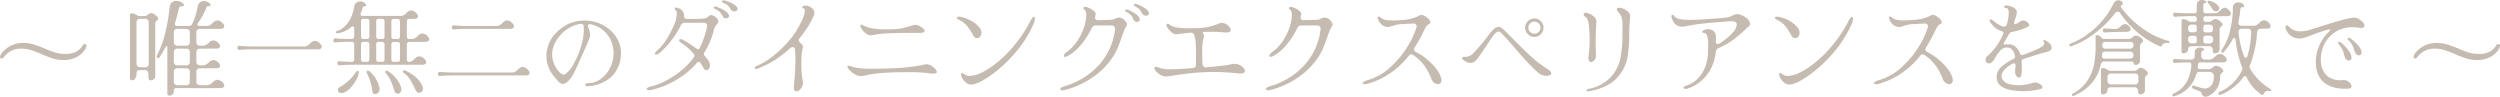 <svg xmlns="http://www.w3.org/2000/svg" width="831.164" height="32.164" viewBox="0 0 831.164 32.164">
  <path id="パス_1145" data-name="パス 1145" d="M-414.358-10.132a.882.882,0,0,1-.714.408.53.53,0,0,1-.391-.153.53.53,0,0,1-.153-.391,3.339,3.339,0,0,1,.952-1.683,8.626,8.626,0,0,1,2.686-2.04,8.657,8.657,0,0,1,4.046-.9,11.879,11.879,0,0,1,3.468.476,39.44,39.44,0,0,1,3.74,1.394,33.392,33.392,0,0,0,3.587,1.343,11.235,11.235,0,0,0,3.179.425,7.915,7.915,0,0,0,3.621-.7,5.806,5.806,0,0,0,2.261-2.193.732.732,0,0,1,.646-.374.557.557,0,0,1,.408.17.557.557,0,0,1,.17.408,3.539,3.539,0,0,1-.85,1.734,7.5,7.5,0,0,1-2.567,2.074,8.89,8.89,0,0,1-4.233.918,11.582,11.582,0,0,1-3.417-.476,38.517,38.517,0,0,1-3.825-1.462,36.025,36.025,0,0,0-3.587-1.377,10.791,10.791,0,0,0-3.213-.459A6.884,6.884,0,0,0-414.358-10.132Zm50.966-.714a32.758,32.758,0,0,0,2.8-7.82,64.211,64.211,0,0,0,1.411-8.3,2.01,2.01,0,0,1,.714-1.411,2.309,2.309,0,0,1,1.5-.493,3.217,3.217,0,0,1,2.21.85.684.684,0,0,1,.306.544.37.37,0,0,1-.136.289.447.447,0,0,1-.374.085,1.059,1.059,0,0,0-1.224.884,45.6,45.6,0,0,1-1.258,4.726,1.031,1.031,0,0,0-.034.306q0,.646.748.646h3.944a1.109,1.109,0,0,0,1.02-.578,17.833,17.833,0,0,0,1.122-2.822,23.448,23.448,0,0,0,.748-3.026,2.06,2.06,0,0,1,.714-1.377,2.122,2.122,0,0,1,1.36-.459,2.687,2.687,0,0,1,1.972.816.686.686,0,0,1,.238.476.334.334,0,0,1-.17.306.681.681,0,0,1-.442.068.542.542,0,0,0-.578.17,3.34,3.34,0,0,0-.34.646,21.274,21.274,0,0,1-2.618,4.76.831.831,0,0,0-.238.544q0,.476.714.476h2.38a2.1,2.1,0,0,0,1.139-.289,5.7,5.7,0,0,0,.969-.8,2.182,2.182,0,0,1,1.53-.748,1.675,1.675,0,0,1,.884.272,5.346,5.346,0,0,1,.952.816,1.341,1.341,0,0,1,.374.85.742.742,0,0,1-.306.612,1.416,1.416,0,0,1-.884.238l-6.9.034a1.209,1.209,0,0,0-.867.306,1.16,1.16,0,0,0-.323.884v3.2a1.172,1.172,0,0,0,.323.867,1.172,1.172,0,0,0,.867.323h.884a2.3,2.3,0,0,0,1.156-.272,4.577,4.577,0,0,0,.952-.748,2.155,2.155,0,0,1,1.5-.748,2.592,2.592,0,0,1,1.836,1.088,1.341,1.341,0,0,1,.374.85.667.667,0,0,1-.306.561,1.5,1.5,0,0,1-.884.221l-5.508.034a1.209,1.209,0,0,0-.867.306,1.16,1.16,0,0,0-.323.884v3.162a1.172,1.172,0,0,0,.323.867,1.172,1.172,0,0,0,.867.323h.884a2.3,2.3,0,0,0,1.156-.272,4.578,4.578,0,0,0,.952-.748,2.155,2.155,0,0,1,1.5-.748,2.592,2.592,0,0,1,1.836,1.088,1.341,1.341,0,0,1,.374.85.667.667,0,0,1-.306.561,1.5,1.5,0,0,1-.884.221l-5.508.034a1.209,1.209,0,0,0-.867.306,1.16,1.16,0,0,0-.323.884v3.23a1.172,1.172,0,0,0,.323.867,1.172,1.172,0,0,0,.867.323h2.244a2.188,2.188,0,0,0,1.156-.289,5.122,5.122,0,0,0,.952-.765,2.155,2.155,0,0,1,1.5-.748,2.609,2.609,0,0,1,1.87,1.088,1.341,1.341,0,0,1,.374.85.711.711,0,0,1-.306.578,1.416,1.416,0,0,1-.884.238L-346.9.136-356.966.1a.751.751,0,0,0-.85.85v.272a1.258,1.258,0,0,1-.459,1,1.475,1.475,0,0,1-.969.391A.76.76,0,0,1-359.8,2.4a.756.756,0,0,1-.187-.629V-13.464q0-.408-.238-.408-.17,0-.34.306a33.666,33.666,0,0,1-1.972,3.4.67.67,0,0,1-.544.34.4.4,0,0,1-.306-.153.567.567,0,0,1-.136-.391A.952.952,0,0,1-363.392-10.846Zm-2.89,6.29a1.44,1.44,0,0,0-.306-.969,1.1,1.1,0,0,0-.884-.357h-1.564a1.348,1.348,0,0,0-.884.255.9.9,0,0,0-.306.731,3.028,3.028,0,0,1-.442,1.853,1.309,1.309,0,0,1-1.054.561q-.68,0-.68-.782v-21.08q0-.374.51-.374a2.534,2.534,0,0,1,1,.17,5.148,5.148,0,0,1,.8.442,1.335,1.335,0,0,0,.578.272h2.006a1.257,1.257,0,0,0,.6-.153,2.869,2.869,0,0,0,.527-.357,4.441,4.441,0,0,1,.442-.323.874.874,0,0,1,.476-.153,2.124,2.124,0,0,1,1.105.34,4.085,4.085,0,0,1,.952.782,1.249,1.249,0,0,1,.391.714.537.537,0,0,1-.1.357,2.645,2.645,0,0,1-.306.289,1.73,1.73,0,0,0-.425.442,1.337,1.337,0,0,0-.153.714V-3.876a1.227,1.227,0,0,1-.476,1.02,1.666,1.666,0,0,1-1.054.374.575.575,0,0,1-.629-.425A7.339,7.339,0,0,1-366.282-4.556Zm-3.944-3.468a1.149,1.149,0,0,0,.306.85,1.312,1.312,0,0,0,.884.34l1.666.034a1.071,1.071,0,0,0,.867-.289,1.218,1.218,0,0,0,.323-.9V-21.726a1.2,1.2,0,0,0-.306-.884,1.2,1.2,0,0,0-.884-.306h-1.666a1.209,1.209,0,0,0-.867.306,1.16,1.16,0,0,0-.323.884Zm13.6-11.56a1.209,1.209,0,0,0-.867.306,1.16,1.16,0,0,0-.323.884v3.23a1.172,1.172,0,0,0,.323.867,1.172,1.172,0,0,0,.867.323h2.924a1.16,1.16,0,0,0,.884-.323,1.209,1.209,0,0,0,.306-.867v-3.2a1.2,1.2,0,0,0-.306-.884,1.2,1.2,0,0,0-.884-.306Zm-1.19,10.948a1.172,1.172,0,0,0,.323.867,1.172,1.172,0,0,0,.867.323h2.924a1.16,1.16,0,0,0,.884-.323,1.209,1.209,0,0,0,.306-.867V-11.8a1.2,1.2,0,0,0-.306-.884,1.2,1.2,0,0,0-.884-.306l-2.924-.034a1.209,1.209,0,0,0-.867.306,1.16,1.16,0,0,0-.323.884Zm0,6.6a1.172,1.172,0,0,0,.323.867,1.172,1.172,0,0,0,.867.323h2.924a1.16,1.16,0,0,0,.884-.323,1.209,1.209,0,0,0,.306-.867V-5.27a1.2,1.2,0,0,0-.306-.884,1.2,1.2,0,0,0-.884-.306l-2.924-.034a1.209,1.209,0,0,0-.867.306,1.16,1.16,0,0,0-.323.884Zm25.942-10.744q-1.36,0-3.3.136l-.816.068a.572.572,0,0,1-.527-.187.744.744,0,0,1-.187-.493.726.726,0,0,1,.187-.51.593.593,0,0,1,.527-.17l.816.068q2.142.136,3.3.136H-314.5a2.1,2.1,0,0,0,1.139-.289,5.7,5.7,0,0,0,.969-.8,2.182,2.182,0,0,1,1.53-.748,1.675,1.675,0,0,1,.884.272,5.346,5.346,0,0,1,.952.816,1.341,1.341,0,0,1,.374.85.741.741,0,0,1-.306.612,1.416,1.416,0,0,1-.884.238Zm28.594-6.188a5.908,5.908,0,0,0,2.04-1.224,9.425,9.425,0,0,0,2.074-2.686,12.605,12.605,0,0,0,1.326-4.182,1.73,1.73,0,0,1,.714-1.173,2.213,2.213,0,0,1,1.36-.459,1.968,1.968,0,0,1,1.564.714,1.048,1.048,0,0,1,.34.612q0,.34-.51.272h-.034a.639.639,0,0,0-.408.17.836.836,0,0,0-.272.374,9.539,9.539,0,0,1-.578,1.7,1.071,1.071,0,0,0-.1.408q0,.578.748.578h12.512a2.1,2.1,0,0,0,1.139-.289,5.7,5.7,0,0,0,.969-.8,2.155,2.155,0,0,1,1.5-.748,2.779,2.779,0,0,1,1.87,1.088,1.341,1.341,0,0,1,.374.85.741.741,0,0,1-.306.612,1.416,1.416,0,0,1-.884.238l-1.666.034a.751.751,0,0,0-.85.85v4.964a.751.751,0,0,0,.85.85h.748a2.1,2.1,0,0,0,1.139-.289,5.7,5.7,0,0,0,.969-.8,2.155,2.155,0,0,1,1.5-.748,2.779,2.779,0,0,1,1.87,1.088,1.341,1.341,0,0,1,.374.85.741.741,0,0,1-.306.612,1.416,1.416,0,0,1-.884.238l-5.406.034a.751.751,0,0,0-.85.85v4.93q0,.85.578.85a2.1,2.1,0,0,0,1.139-.289,5.7,5.7,0,0,0,.969-.8,2.155,2.155,0,0,1,1.5-.748,2.779,2.779,0,0,1,1.87,1.088,1.341,1.341,0,0,1,.374.85.741.741,0,0,1-.306.612,1.416,1.416,0,0,1-.884.238h-23.494q-1.36,0-3.3.136l-.816.068a.572.572,0,0,1-.527-.187.744.744,0,0,1-.187-.493.726.726,0,0,1,.187-.51.593.593,0,0,1,.527-.17l.816.068q2.142.136,3.3.136.748,0,.748-.85v-4.964a.751.751,0,0,0-.85-.85h-1.258q-1.36,0-3.3.136l-.816.068a.571.571,0,0,1-.527-.187.744.744,0,0,1-.187-.493.726.726,0,0,1,.187-.51.593.593,0,0,1,.527-.17l.816.068q2.142.136,3.3.136h1.258a.751.751,0,0,0,.85-.85V-19.72q0-.68-.442-.68a1.007,1.007,0,0,0-.578.272,9.129,9.129,0,0,1-4.284,2.006l-.2.034a.851.851,0,0,1-.442-.1.287.287,0,0,1-.17-.238Q-303.994-18.768-303.28-18.972Zm8.534-3.944a.751.751,0,0,0-.85.85v5a.751.751,0,0,0,.85.85h1.088a.751.751,0,0,0,.85-.85v-5a.751.751,0,0,0-.85-.85Zm5.066,0a.751.751,0,0,0-.85.85v5a.751.751,0,0,0,.85.85h1.054a.751.751,0,0,0,.85-.85v-4.964a.751.751,0,0,0-.85-.85Zm4.182,5.848a.751.751,0,0,0,.85.85h1.156a.751.751,0,0,0,.85-.85v-4.964a.751.751,0,0,0-.85-.85h-1.156a.751.751,0,0,0-.85.85Zm-10.1,7.616a.751.751,0,0,0,.85.85h1.088a.751.751,0,0,0,.85-.85v-4.964a.751.751,0,0,0-.85-.85h-1.088a.751.751,0,0,0-.85.85Zm5.066,0a.751.751,0,0,0,.85.85h1.054a.751.751,0,0,0,.85-.85v-4.93a.751.751,0,0,0-.85-.85l-1.054-.034a.751.751,0,0,0-.85.85Zm5.032,0a.751.751,0,0,0,.85.85h1.156a.751.751,0,0,0,.85-.85v-4.93a.751.751,0,0,0-.85-.85h-1.156a.751.751,0,0,0-.85.85ZM-277.474.714A28.241,28.241,0,0,0-279.259-2.7a6.973,6.973,0,0,0-2.057-2.159.615.615,0,0,1-.34-.544q0-.374.442-.374a.757.757,0,0,1,.34.068,13.426,13.426,0,0,1,3.264,2.023A8.061,8.061,0,0,1-275.162-.51a1.949,1.949,0,0,1,.17.816,1.348,1.348,0,0,1-.374.969,1.148,1.148,0,0,1-.85.391,1.226,1.226,0,0,1-.714-.238A1.622,1.622,0,0,1-277.474.714Zm-14.348.578a17.171,17.171,0,0,0-1.87-6.222.548.548,0,0,1-.068-.238.585.585,0,0,1,.136-.374.419.419,0,0,1,.34-.17.748.748,0,0,1,.408.17A8.874,8.874,0,0,1-290.6-2.873,9.34,9.34,0,0,1-289.442.17a1.031,1.031,0,0,1,.034.306,1.559,1.559,0,0,1-.476,1.173,1.453,1.453,0,0,1-1.02.459.924.924,0,0,1-.6-.2A.947.947,0,0,1-291.822,1.292Zm7.276-.408a22.183,22.183,0,0,0-1.241-3.349A10.2,10.2,0,0,0-287.4-4.9a.461.461,0,0,1-.136-.34.394.394,0,0,1,.119-.289.436.436,0,0,1,.323-.119.846.846,0,0,1,.374.1A9.71,9.71,0,0,1-284.07-3.3,8.694,8.694,0,0,1-282.234,0a1.769,1.769,0,0,1,.068.544,1.452,1.452,0,0,1-.374,1.02,1.128,1.128,0,0,1-.85.408Q-284.206,1.972-284.546.884ZM-297.364-5.1q.306-.51.68-.51a.3.3,0,0,1,.289.221,1.247,1.247,0,0,1,.017.629,6.546,6.546,0,0,1-.867,2.261A13.081,13.081,0,0,1-299.1.051,5.591,5.591,0,0,1-301.24,1.6a2.275,2.275,0,0,1-.884.17,1.189,1.189,0,0,1-.85-.289.924.924,0,0,1-.306-.7,1.121,1.121,0,0,1,.612-.986A15.278,15.278,0,0,0-297.364-5.1Zm36.788-14.484q-1.36,0-3.3.136l-.816.068a.572.572,0,0,1-.527-.187.744.744,0,0,1-.187-.493.726.726,0,0,1,.187-.51.593.593,0,0,1,.527-.17l.816.068q2.142.136,3.3.136h10a2.1,2.1,0,0,0,1.139-.289,5.7,5.7,0,0,0,.969-.8,2.182,2.182,0,0,1,1.53-.748,1.675,1.675,0,0,1,.884.272,5.346,5.346,0,0,1,.952.816,1.341,1.341,0,0,1,.374.85.742.742,0,0,1-.306.612,1.416,1.416,0,0,1-.884.238l-4.658.034ZM-265.2-4.114q-1.36,0-3.3.136l-.816.068a.572.572,0,0,1-.527-.187.744.744,0,0,1-.187-.493.726.726,0,0,1,.187-.51.593.593,0,0,1,.527-.17l.816.068q2.142.136,3.3.136h19.788a2.1,2.1,0,0,0,1.139-.289,5.7,5.7,0,0,0,.969-.8,2.182,2.182,0,0,1,1.53-.748,1.675,1.675,0,0,1,.884.272,5.346,5.346,0,0,1,.952.816,1.341,1.341,0,0,1,.374.85.742.742,0,0,1-.306.612,1.416,1.416,0,0,1-.884.238Zm45.424,3.57a2.036,2.036,0,0,1-.952-.068q-.34-.136-.34-.374t.323-.391a2.15,2.15,0,0,1,.9-.153,6.787,6.787,0,0,0,3.74-1.258,9.951,9.951,0,0,0,2.992-3.247,10.634,10.634,0,0,0,1.428-4.369q.068-.68.068-1.02a10.654,10.654,0,0,0-.85-4.165,9.354,9.354,0,0,0-2.6-3.519,9.273,9.273,0,0,0-4.267-2.006.79.79,0,0,0-.612.085.576.576,0,0,0-.2.493,1.385,1.385,0,0,0,.1.476,6.474,6.474,0,0,1,.612,2.482,2.942,2.942,0,0,1-.272,1.326l-1.7,3.91q-2.074,4.794-3.315,7.259a8.663,8.663,0,0,1-2.5,3.315,2.242,2.242,0,0,1-1.258.476,1.682,1.682,0,0,1-1.156-.459,13.143,13.143,0,0,1-1.326-1.479q-.17-.238-.578-.714a9.266,9.266,0,0,1-1.768-3.026,10.521,10.521,0,0,1-.646-3.638,9.4,9.4,0,0,1,.306-2.414,11.111,11.111,0,0,1,2.839-5.151,14.074,14.074,0,0,1,4.165-3.043,13.121,13.121,0,0,1,5.406-1.122,13.2,13.2,0,0,1,3.4.442,11.655,11.655,0,0,1,3.026,1.258,11.626,11.626,0,0,1,4.148,3.927,9.671,9.671,0,0,1,1.5,5.219,10.325,10.325,0,0,1-.1,1.462,10.409,10.409,0,0,1-3.3,6.579A12.476,12.476,0,0,1-219.776-.544Zm-7.99-3.91a9.544,9.544,0,0,0,2.805-3.366,27.787,27.787,0,0,0,2.465-5.729,19.64,19.64,0,0,0,.986-5.763q0-.408-.068-1.224a.882.882,0,0,0-.306-.561.893.893,0,0,0-.646-.153,10.775,10.775,0,0,0-4.182,1.564,12.136,12.136,0,0,0-3.264,2.992,10.7,10.7,0,0,0-1.836,3.706,6.786,6.786,0,0,0-.238,1.836,8.1,8.1,0,0,0,.68,3.264,8.518,8.518,0,0,0,1.632,2.55,2.581,2.581,0,0,0,1.632.986A.551.551,0,0,0-227.766-4.454Zm55.352-21.284a2.884,2.884,0,0,1-.544-.748,3.371,3.371,0,0,0-.7-.9,5.79,5.79,0,0,0-1.513-.867q-.442-.2-.442-.476a.251.251,0,0,1,.153-.221.8.8,0,0,1,.391-.085,1.769,1.769,0,0,1,.544.068,12.052,12.052,0,0,1,3.162,1.428q.986.714.986,1.326a.687.687,0,0,1-.323.6,1.321,1.321,0,0,1-.765.221A1.361,1.361,0,0,1-172.414-25.738Zm-2.754,2.244q-.1-.136-.442-.714a3.7,3.7,0,0,0-.7-.969,6.482,6.482,0,0,0-1.581-1q-.442-.2-.442-.476a.294.294,0,0,1,.136-.238.611.611,0,0,1,.374-.1,1.5,1.5,0,0,1,.612.136,11.261,11.261,0,0,1,3.043,1.6q.935.782.935,1.36a.71.71,0,0,1-.289.595,1.169,1.169,0,0,1-.731.221A1.074,1.074,0,0,1-175.168-23.494ZM-198.968.714a3.528,3.528,0,0,1-.782.1A1.46,1.46,0,0,1-200.4.7q-.238-.119-.238-.289,0-.238.374-.476a3.136,3.136,0,0,1,1.054-.374,19.518,19.518,0,0,0,4.811-1.8,29.538,29.538,0,0,0,5.2-3.417A22.858,22.858,0,0,0-184.96-10.1a1.1,1.1,0,0,0,.2-.612.866.866,0,0,0-.238-.578,17.514,17.514,0,0,0-1.938-1.972,15.993,15.993,0,0,0-2.176-1.632q-.714-.442-.714-.884,0-.374.51-.374a1.444,1.444,0,0,1,.68.2,36.68,36.68,0,0,1,4.522,2.89,1.24,1.24,0,0,0,.544.238.771.771,0,0,0,.646-.476,29.71,29.71,0,0,0,2.38-7,1.032,1.032,0,0,0,.034-.306.923.923,0,0,0-.289-.731,1.221,1.221,0,0,0-.833-.255h-6.256a1.537,1.537,0,0,0-.833.2,1.646,1.646,0,0,0-.561.68,27.318,27.318,0,0,1-3.2,5.066,24.322,24.322,0,0,1-3.876,4.08,2.29,2.29,0,0,1-.629.408,1.485,1.485,0,0,1-.561.136q-.34,0-.34-.272,0-.442.918-1.224,2.992-2.55,5.576-8.7a8.979,8.979,0,0,0,.782-3.332,1.575,1.575,0,0,0-.272-1.088,1.012,1.012,0,0,1-.408-.68q0-.34.476-.34a2.456,2.456,0,0,1,1.088.34,2.493,2.493,0,0,1,1.53,2.176,1.735,1.735,0,0,0,.2.969.945.945,0,0,0,.816.289q2.822,0,4.063-.034a10.329,10.329,0,0,0,1.972-.2,1.657,1.657,0,0,0,1-.544,1.071,1.071,0,0,1,.918-.476,2.461,2.461,0,0,1,1.6.714A1.971,1.971,0,0,1-176.8-22a.862.862,0,0,1-.119.442,1.835,1.835,0,0,1-.289.374,5.187,5.187,0,0,0-.612.8,4.581,4.581,0,0,0-.442,1.139,25.559,25.559,0,0,1-3.162,7.48.912.912,0,0,0-.17.544.883.883,0,0,0,.272.646,16.424,16.424,0,0,1,1.19,1.5,2.817,2.817,0,0,1,.544,1.632,1.861,1.861,0,0,1-.34,1.139,1,1,0,0,1-.816.459,1.117,1.117,0,0,1-.884-.612l-1.088-1.768a.744.744,0,0,0-.578-.374.933.933,0,0,0-.714.442,26.561,26.561,0,0,1-6.9,5.627A29.25,29.25,0,0,1-198.968.714Zm47.362-2.006q.442-4.794.442-8.194,0-1.224-.136-3.128a1.092,1.092,0,0,0-.255-.68.7.7,0,0,0-.527-.238,1.387,1.387,0,0,0-.85.408,39,39,0,0,1-5.321,4.063,37.421,37.421,0,0,1-5.355,2.669,1.275,1.275,0,0,1-.578.136q-.476,0-.476-.34,0-.374.646-.646a25.028,25.028,0,0,0,6.188-3.927,38.224,38.224,0,0,0,5.474-5.627,28.168,28.168,0,0,0,2.873-4.624,10.666,10.666,0,0,0,1.445-4.148q0-.68-.408-.816-.476-.136-.476-.442,0-.2.289-.34a1.814,1.814,0,0,1,.765-.136,3.243,3.243,0,0,1,2.108.748,2.168,2.168,0,0,1,.918,1.7,1.83,1.83,0,0,1-.1.578,27.42,27.42,0,0,1-2.091,4.012,30.51,30.51,0,0,1-2.771,3.808,1.027,1.027,0,0,0-.272.612,1.543,1.543,0,0,0,.68,1.054,1.593,1.593,0,0,1,.748,1.224,1.875,1.875,0,0,1-.068.374,9.014,9.014,0,0,0-.357,2.057q-.119,1.377-.119,3.009a29.7,29.7,0,0,0,.476,5.984,2.864,2.864,0,0,1,.068.51,2.867,2.867,0,0,1-.357,1.377A3.232,3.232,0,0,1-149.872.8a1.636,1.636,0,0,1-.986.391A.732.732,0,0,1-151.5.816a1.888,1.888,0,0,1-.17-1.156Zm25.636-16.15a2.462,2.462,0,0,1-1.649-.527,5.683,5.683,0,0,1-1.394-1.411,2.573,2.573,0,0,1-.561-1.292q0-.306.272-.306a1.15,1.15,0,0,1,.544.17,10.39,10.39,0,0,0,3.009,1.037,27.311,27.311,0,0,0,5.049.357q1.156,0,1.8-.034a16.66,16.66,0,0,0,3.111-.306,26.274,26.274,0,0,0,2.635-.714,16.287,16.287,0,0,1,1.632-.442,2.694,2.694,0,0,1,1.343.272,5.331,5.331,0,0,1,1.394.85,1.36,1.36,0,0,1,.6.918q0,.578-1.394.612-1.224.034-3.5.034-3.162,0-5.576.068-2.584.1-3.842.221t-2.38.323Q-125.7-17.476-125.97-17.442Zm-2.584,13.5a2.972,2.972,0,0,1-.748.068,4.255,4.255,0,0,1-2.108-.6,6.785,6.785,0,0,1-1.751-1.377,2.211,2.211,0,0,1-.7-1.224.244.244,0,0,1,.136-.238.613.613,0,0,1,.408,0q.272.068,1.037.323a15.3,15.3,0,0,0,2.465.493,33.624,33.624,0,0,0,4.284.17q3.672,0,6.528-.136a59.532,59.532,0,0,0,6.188-.493,36.339,36.339,0,0,0,4.488-.765,2.029,2.029,0,0,1,.646-.1,3.391,3.391,0,0,1,1.921.663,5.053,5.053,0,0,1,1.411,1.343,1.018,1.018,0,0,1,.2.544q0,.578-1.224.578a8.69,8.69,0,0,1-1.19-.1,49.028,49.028,0,0,0-7.684-.374q-1.564,0-4.624.068-3.978.17-5.967.442A33.421,33.421,0,0,0-128.554-3.944Zm36.482-13.5a20.2,20.2,0,0,0-2.142-3.23,7.844,7.844,0,0,0-2.38-1.8q-.918-.476-.918-.85,0-.306.68-.306a4.1,4.1,0,0,1,.986.136,12.3,12.3,0,0,1,3.332,1.343,8.935,8.935,0,0,1,2.482,2.091,2.761,2.761,0,0,1,.714,1.8A1.9,1.9,0,0,1-89.743-17a1.272,1.272,0,0,1-1,.51A1.508,1.508,0,0,1-92.072-17.442Zm-.68,16.388A2.59,2.59,0,0,1-94.4-1.666a5.128,5.128,0,0,1-1.241-1.428,2.875,2.875,0,0,1-.476-1.36q0-.442.306-.442A1.5,1.5,0,0,1-95-4.488a2.716,2.716,0,0,0,1.8.544q2.448,0,6.137-2.312a36.706,36.706,0,0,0,7.48-6.477,43.721,43.721,0,0,0,6.511-9.435q.748-1.394,1.224-1.394.306,0,.306.578a4.73,4.73,0,0,1-.476,1.8,37.185,37.185,0,0,1-6.426,9.962,45.049,45.049,0,0,1-8.194,7.4Q-90.712-1.054-92.752-1.054ZM-35.7-24.412a2.362,2.362,0,0,1-.476-.748,3.4,3.4,0,0,0-.663-.969,6.2,6.2,0,0,0-1.445-.935q-.408-.2-.408-.51a.26.26,0,0,1,.119-.221.615.615,0,0,1,.357-.085,1.573,1.573,0,0,1,.646.136,11.318,11.318,0,0,1,3.009,1.6q.935.782.935,1.36a.71.71,0,0,1-.289.595,1.169,1.169,0,0,1-.731.221A1.439,1.439,0,0,1-35.7-24.412ZM-61.608.748a3.528,3.528,0,0,1-.782.1,1.135,1.135,0,0,1-.51-.1.306.306,0,0,1-.2-.272q0-.544,1.394-.986A24.789,24.789,0,0,0-50.065-7.769a21.31,21.31,0,0,0,5.151-11.679,1.206,1.206,0,0,0-.272-.935,1.16,1.16,0,0,0-.884-.323h-5.236a1.5,1.5,0,0,0-1.394.952,26.384,26.384,0,0,1-3.672,5.644,15.512,15.512,0,0,1-4.148,3.5,2.4,2.4,0,0,1-1.02.34q-.408,0-.408-.34a1.078,1.078,0,0,1,.238-.578,2.672,2.672,0,0,1,.68-.646,14.083,14.083,0,0,0,3.621-3.791,18.809,18.809,0,0,0,2.21-4.539,13.214,13.214,0,0,0,.731-3.944q0-1.326-.476-1.7-.476-.34-.476-.68,0-.374.612-.374a2.506,2.506,0,0,1,.918.2q2.72,1.122,2.516,2.312l-.1.578a2.985,2.985,0,0,0-.068.442.814.814,0,0,0,.272.646,1.041,1.041,0,0,0,.782.2l1.632-.034q1.632,0,2.635-.085a3.03,3.03,0,0,0,1.343-.323,2.194,2.194,0,0,1,1.224-.408,2.445,2.445,0,0,1,1.309.391,3.43,3.43,0,0,1,1.02.952,1.854,1.854,0,0,1,.391,1.037.815.815,0,0,1-.17.476,3.68,3.68,0,0,0-.595,1.037q-.289.7-.833,2.193-.782,2.244-1.411,3.808a19.237,19.237,0,0,1-1.649,3.162A24.606,24.606,0,0,1-52.02-3.689,28.454,28.454,0,0,1-61.608.748Zm23.018-23.12A3.687,3.687,0,0,1-39-23.12a3.628,3.628,0,0,0-.646-1.037,5.59,5.59,0,0,0-1.5-1.037q-.408-.272-.408-.51a.26.26,0,0,1,.119-.221.615.615,0,0,1,.357-.085,1.509,1.509,0,0,1,.68.17,11.5,11.5,0,0,1,2.856,1.734,2.2,2.2,0,0,1,.884,1.428.666.666,0,0,1-.289.578,1.121,1.121,0,0,1-.663.2A1.136,1.136,0,0,1-38.59-22.372ZM-27.3-3.774a3.081,3.081,0,0,1-.544.034A3.923,3.923,0,0,1-30.022-4.4a5.325,5.325,0,0,1-1.564-1.479,1.072,1.072,0,0,1-.17-.578q0-.51.476-.51a1.147,1.147,0,0,1,.51.136,11.208,11.208,0,0,0,4.624.68q1.6,0,5.61-.272l1.394-.1a1.267,1.267,0,0,0,.85-.34,1.2,1.2,0,0,0,.306-.884V-10.2q0-2.55-.068-3.74a12.235,12.235,0,0,0-.51-3.6,1.227,1.227,0,0,0-1.394-.748q-2.822.272-4.182.476a2.548,2.548,0,0,1-1.938-.595,5.868,5.868,0,0,1-1.6-1.955.952.952,0,0,1-.136-.476q0-.442.408-.442a1.24,1.24,0,0,1,.68.306,5.134,5.134,0,0,0,2.4.935,25.972,25.972,0,0,0,4.063.255l2.074-.034a21.464,21.464,0,0,0,4.182-.374,19.82,19.82,0,0,0,2.992-.918q1.054-.374,1.02-.374a1.912,1.912,0,0,1,.578-.068,2.86,2.86,0,0,1,1.394.374,3.638,3.638,0,0,1,1.122.935A1.729,1.729,0,0,1-6.46-19.21q0,1.02-1.972.816a46.854,46.854,0,0,0-4.93-.2q-1.326,0-1.972.034-.374,0-.374.238a.8.8,0,0,0,.1.34,1.356,1.356,0,0,1,.306.816,1.079,1.079,0,0,1-.068.306,17.915,17.915,0,0,0-.544,5.372q0,1.768.1,3.57a1.231,1.231,0,0,0,.374.884,1.114,1.114,0,0,0,.918.238q3.332-.306,5.287-.527a23.883,23.883,0,0,0,3.145-.527,4.236,4.236,0,0,1,.884-.1,3.923,3.923,0,0,1,1.683.374,3.878,3.878,0,0,1,1.292.935A1.64,1.64,0,0,1-1.734-5.61q0,.884-1.53.884a6.372,6.372,0,0,1-.748-.034,68.913,68.913,0,0,0-8.126-.476,70.944,70.944,0,0,0-7.225.374Q-23.018-4.488-27.3-3.774ZM6.732.748a3.528,3.528,0,0,1-.782.1,1.135,1.135,0,0,1-.51-.1.306.306,0,0,1-.2-.272q0-.544,1.394-.986A24.789,24.789,0,0,0,18.275-7.769a21.31,21.31,0,0,0,5.151-11.679,1.206,1.206,0,0,0-.272-.935,1.16,1.16,0,0,0-.884-.323H17.034a1.5,1.5,0,0,0-1.394.952,26.384,26.384,0,0,1-3.672,5.644,15.512,15.512,0,0,1-4.148,3.5,2.4,2.4,0,0,1-1.02.34q-.408,0-.408-.34a1.078,1.078,0,0,1,.238-.578,2.672,2.672,0,0,1,.68-.646,14.083,14.083,0,0,0,3.621-3.791,18.808,18.808,0,0,0,2.21-4.539,13.214,13.214,0,0,0,.731-3.944q0-1.326-.476-1.7-.476-.34-.476-.68,0-.374.612-.374a2.506,2.506,0,0,1,.918.2q2.72,1.122,2.516,2.312l-.1.578a2.985,2.985,0,0,0-.068.442.814.814,0,0,0,.272.646,1.041,1.041,0,0,0,.782.2l1.632-.034q1.632,0,2.635-.085a3.03,3.03,0,0,0,1.343-.323,2.194,2.194,0,0,1,1.224-.408,2.445,2.445,0,0,1,1.309.391,3.43,3.43,0,0,1,1.02.952,1.854,1.854,0,0,1,.391,1.037.815.815,0,0,1-.17.476,3.68,3.68,0,0,0-.595,1.037q-.289.7-.833,2.193-.782,2.244-1.411,3.808a19.237,19.237,0,0,1-1.649,3.162A24.606,24.606,0,0,1,16.32-3.689,28.454,28.454,0,0,1,6.732.748ZM39.44-1.428a4.212,4.212,0,0,1-1.326.238q-.714,0-.714-.306,0-.238.459-.527a5.721,5.721,0,0,1,1.411-.561,18.841,18.841,0,0,0,7.4-4.284,31.2,31.2,0,0,0,5.61-6.732,27.082,27.082,0,0,0,3.043-6.494,1.43,1.43,0,0,0,.034-.34.859.859,0,0,0-.306-.7,1.17,1.17,0,0,0-.85-.221l-3.672.2a12.964,12.964,0,0,0-1.7.187A13.276,13.276,0,0,0,47.5-20.6l-.918.272a2.779,2.779,0,0,1-.884.136,3.137,3.137,0,0,1-2.414-1.292,3.32,3.32,0,0,1-.884-1.836q0-.374.306-.374a1.331,1.331,0,0,1,.816.442q.918.884,3.876.884a28.1,28.1,0,0,0,2.958-.17,13.411,13.411,0,0,0,5.984-1.5,1.072,1.072,0,0,1,.578-.17,2.583,2.583,0,0,1,1.292.425,5.085,5.085,0,0,1,1.224,1,1.658,1.658,0,0,1,.51,1.02q0,.442-.544.646a1.855,1.855,0,0,0-.884.816,22.908,22.908,0,0,0-1.122,2.142,48.229,48.229,0,0,1-2.618,4.692,1.338,1.338,0,0,0-.238.714.983.983,0,0,0,.68.918,17.737,17.737,0,0,1,3.468,2.278,20.091,20.091,0,0,1,3.2,3.247A8.136,8.136,0,0,1,63.546-3.06a4.173,4.173,0,0,1,.068.544,1.335,1.335,0,0,1-.34.986,1.153,1.153,0,0,1-.85.34,2.061,2.061,0,0,1-1.241-.476,2.8,2.8,0,0,1-.935-1.326A19.171,19.171,0,0,0,57.8-7.531a14.515,14.515,0,0,0-3.5-3.281,1.512,1.512,0,0,0-.748-.272.843.843,0,0,0-.714.374A28.51,28.51,0,0,1,47.107-5.2,25.619,25.619,0,0,1,39.44-1.428ZM94.52-16.9a2.945,2.945,0,0,1-2.159-.9,2.985,2.985,0,0,1-.9-2.193,2.907,2.907,0,0,1,.9-2.125,2.945,2.945,0,0,1,2.159-.9,2.89,2.89,0,0,1,2.142.9,2.934,2.934,0,0,1,.884,2.125,3.014,3.014,0,0,1-.884,2.193A2.89,2.89,0,0,1,94.52-16.9Zm0-1.088a1.956,1.956,0,0,0,1.411-.578,1.912,1.912,0,0,0,.6-1.428,1.873,1.873,0,0,0-.6-1.394,1.956,1.956,0,0,0-1.411-.578,1.94,1.94,0,0,0-1.428.578,1.9,1.9,0,0,0-.578,1.394,1.94,1.94,0,0,0,.578,1.428A1.94,1.94,0,0,0,94.52-17.986ZM95.914-4.9q-1.836-1.6-3.247-3.094t-3.791-4.216q-.408-.476-1.887-2.176t-3.111-3.434a6.585,6.585,0,0,0-.663-.646.924.924,0,0,0-.595-.2q-.884,0-2.21,1.938l-1.8,2.686q-1.6,2.414-2.516,3.689A7.825,7.825,0,0,1,74.7-8.738a2.257,2.257,0,0,1-1.36.476,3.928,3.928,0,0,1-1.768-.51,3.244,3.244,0,0,1-.782-.527.788.788,0,0,1-.306-.527q0-.544,1.258-.442a3.906,3.906,0,0,0,2.737-1.5,59.4,59.4,0,0,0,4.063-4.76l1.02-1.326a11,11,0,0,1,1.7-1.819,2.181,2.181,0,0,1,1.292-.561,1.857,1.857,0,0,1,1.088.391A12.26,12.26,0,0,1,85.034-18.6l2.482,2.482q3.91,3.944,6.239,6.035a38.5,38.5,0,0,0,5.117,3.859q1.258.782,1.258,1.428a.669.669,0,0,1-.459.6,2.616,2.616,0,0,1-1.139.221A4.538,4.538,0,0,1,97.155-4.2,3.445,3.445,0,0,1,95.914-4.9Zm17.238,5.984a3.04,3.04,0,0,1-.714.068q-.646,0-.646-.272,0-.306.952-.544a13.485,13.485,0,0,0,7.31-4.012,13.413,13.413,0,0,0,3.077-6.188,41.467,41.467,0,0,0,.663-7.922v-3.2a7.03,7.03,0,0,0-.391-2.652,5.223,5.223,0,0,0-1-1.564,4.612,4.612,0,0,1-.408-.612.657.657,0,0,1,0-.51q.1-.272.646-.272a4.215,4.215,0,0,1,1.649.408,4.3,4.3,0,0,1,1.564,1.139,1.885,1.885,0,0,1,.493,1.581q-.1.68-.2,2.55t-.1,2.924a47.4,47.4,0,0,1-.6,8.058,13.482,13.482,0,0,1-3.434,6.6Q119.17-.136,113.152,1.088Zm-.68-11.05q0-.272.136-1.428.034-.17.153-1.309a26.865,26.865,0,0,0,.119-2.737,49.407,49.407,0,0,0-.238-5.287q-.238-2.159-1.088-2.771-.68-.476-.68-.918a.437.437,0,0,1,.187-.374.884.884,0,0,1,.527-.136,1.193,1.193,0,0,1,.34.034,5.157,5.157,0,0,1,2.244,1.139,2.186,2.186,0,0,1,.986,1.887q-.1.884-.187,2.686t-.085,3.6q0,2.21.068,3.706.034.442.034,1.394a1.96,1.96,0,0,1-.544,1.326,1.53,1.53,0,0,1-1.122.612.712.712,0,0,1-.612-.357A1.947,1.947,0,0,1,112.472-9.962ZM145.554.238a2.176,2.176,0,0,1-.748.136.981.981,0,0,1-.527-.119.342.342,0,0,1-.187-.289q0-.34.714-.578a9.449,9.449,0,0,0,4.25-2.652,11.43,11.43,0,0,0,2.431-4.182,15.476,15.476,0,0,0,.765-4.828l.034-2.04a10.6,10.6,0,0,0-.306-2.873,1.284,1.284,0,0,0-1.224-1.071q-.442,0-.442-.306,0-.34.578-.612a2.924,2.924,0,0,1,1.326-.306,2.87,2.87,0,0,1,1.734.544,2.1,2.1,0,0,1,.884,1.428,5.863,5.863,0,0,1,.034.748l-.034,1.326a1.159,1.159,0,0,0,.17.68.521.521,0,0,0,.442.238,1.491,1.491,0,0,0,.714-.272,19.848,19.848,0,0,0,4.216-3.451,4.7,4.7,0,0,0,1.428-2.737,1.075,1.075,0,0,0-.34-.782,2.1,2.1,0,0,0-1.428-.34q-1.054,0-4.488.306-1.258.068-1.8.136-3.74.34-5.44.6t-3.2.561a6.076,6.076,0,0,1-1.156.17,3.408,3.408,0,0,1-2.686-.9,5.74,5.74,0,0,1-1.156-2.159,1.119,1.119,0,0,1-.068-.34.565.565,0,0,1,.119-.357.355.355,0,0,1,.289-.153.729.729,0,0,1,.544.374,2.844,2.844,0,0,0,1.751,1,16.213,16.213,0,0,0,3.485.289q2.482,0,6.562-.306l1.53-.1q2.89-.2,4.029-.374a5.7,5.7,0,0,0,1.887-.578,3.744,3.744,0,0,1,1.768-.544,2.938,2.938,0,0,1,1.122.238,6.383,6.383,0,0,1,2.312,1.445,2.4,2.4,0,0,1,.782,1.581.946.946,0,0,1-.544.918,6.884,6.884,0,0,0-1.02.918,49.521,49.521,0,0,1-3.876,3.3,23.964,23.964,0,0,1-5,2.856,1.794,1.794,0,0,0-.68.527,1.79,1.79,0,0,0-.272.8A14.947,14.947,0,0,1,152-4.437,13.283,13.283,0,0,1,145.554.238Zm34.374-17.68a20.2,20.2,0,0,0-2.142-3.23,7.844,7.844,0,0,0-2.38-1.8q-.918-.476-.918-.85,0-.306.68-.306a4.1,4.1,0,0,1,.986.136,12.3,12.3,0,0,1,3.332,1.343,8.935,8.935,0,0,1,2.482,2.091,2.761,2.761,0,0,1,.714,1.8A1.9,1.9,0,0,1,182.257-17a1.272,1.272,0,0,1-1,.51A1.508,1.508,0,0,1,179.928-17.442Zm-.68,16.388a2.589,2.589,0,0,1-1.649-.612,5.129,5.129,0,0,1-1.241-1.428,2.875,2.875,0,0,1-.476-1.36q0-.442.306-.442a1.5,1.5,0,0,1,.816.408,2.716,2.716,0,0,0,1.8.544q2.448,0,6.137-2.312a36.706,36.706,0,0,0,7.48-6.477,43.722,43.722,0,0,0,6.511-9.435q.748-1.394,1.224-1.394.306,0,.306.578a4.73,4.73,0,0,1-.476,1.8,37.186,37.186,0,0,1-6.426,9.962,45.048,45.048,0,0,1-8.194,7.4Q181.288-1.054,179.248-1.054Zm30.192-.374a4.212,4.212,0,0,1-1.326.238q-.714,0-.714-.306,0-.238.459-.527a5.721,5.721,0,0,1,1.411-.561,18.84,18.84,0,0,0,7.395-4.284,31.2,31.2,0,0,0,5.61-6.732,27.082,27.082,0,0,0,3.043-6.494,1.43,1.43,0,0,0,.034-.34.859.859,0,0,0-.306-.7,1.17,1.17,0,0,0-.85-.221l-3.672.2a12.964,12.964,0,0,0-1.7.187,13.276,13.276,0,0,0-1.326.357l-.918.272a2.779,2.779,0,0,1-.884.136,3.137,3.137,0,0,1-2.414-1.292,3.32,3.32,0,0,1-.884-1.836q0-.374.306-.374a1.331,1.331,0,0,1,.816.442q.918.884,3.876.884a28.1,28.1,0,0,0,2.958-.17,13.411,13.411,0,0,0,5.984-1.5,1.072,1.072,0,0,1,.578-.17,2.583,2.583,0,0,1,1.292.425,5.085,5.085,0,0,1,1.224,1,1.658,1.658,0,0,1,.51,1.02q0,.442-.544.646a1.855,1.855,0,0,0-.884.816,22.906,22.906,0,0,0-1.122,2.142,48.23,48.23,0,0,1-2.618,4.692,1.337,1.337,0,0,0-.238.714.983.983,0,0,0,.68.918,17.737,17.737,0,0,1,3.468,2.278,20.091,20.091,0,0,1,3.2,3.247,8.136,8.136,0,0,1,1.666,3.247,4.172,4.172,0,0,1,.068.544,1.335,1.335,0,0,1-.34.986,1.153,1.153,0,0,1-.85.34,2.061,2.061,0,0,1-1.241-.476,2.8,2.8,0,0,1-.935-1.326A19.171,19.171,0,0,0,227.8-7.531a14.515,14.515,0,0,0-3.5-3.281,1.512,1.512,0,0,0-.748-.272.843.843,0,0,0-.714.374A28.511,28.511,0,0,1,217.107-5.2,25.619,25.619,0,0,1,209.44-1.428Zm47.736,2.55q-8.976,0-8.976-4.692a4.414,4.414,0,0,1,1.6-3.4,17.474,17.474,0,0,1,3.944-2.584.874.874,0,0,0,.544-1.054q-.646-2.788-2.72-2.788a2.848,2.848,0,0,0-2.091.969,15.118,15.118,0,0,0-2.091,3.043,3.269,3.269,0,0,1-.986,1.02,1.335,1.335,0,0,1-1.088.238,1.138,1.138,0,0,1-.612-.442,1.2,1.2,0,0,1-.2-.68,1.533,1.533,0,0,1,.153-.663,1.563,1.563,0,0,1,.391-.527,20.956,20.956,0,0,0,5.3-7.31.905.905,0,0,0,.1-.408q0-.476-.612-.68a6.007,6.007,0,0,1-2.312-1.258q-1.666-1.666-1.666-2.312a.307.307,0,0,1,.17-.272.54.54,0,0,1,.561.051,5.884,5.884,0,0,1,.833.629,10.563,10.563,0,0,0,1.02.748,6.826,6.826,0,0,1,.7.391,4.514,4.514,0,0,0,1.411.527.876.876,0,0,0,1.02-.68,14.539,14.539,0,0,0,.646-3.842q0-1.632-.816-1.632a.826.826,0,0,1-.51-.153.419.419,0,0,1-.2-.323q0-.374.68-.374a5.375,5.375,0,0,1,1.445.238,3.925,3.925,0,0,1,1.462.765,1.641,1.641,0,0,1,.629,1.309,3.771,3.771,0,0,1-.17,1q-.17.595-.408,1.207a8.343,8.343,0,0,1-.272.816,1.1,1.1,0,0,0-.068.408.551.551,0,0,0,.1.34.323.323,0,0,0,.272.136.91.91,0,0,0,.442-.17,12.573,12.573,0,0,0,1.428-.884,1.257,1.257,0,0,1,.714-.2,2.3,2.3,0,0,1,1.394.51q.68.51.68.986a.7.7,0,0,1-.442.612,16.759,16.759,0,0,1-2.533,1.02,18.855,18.855,0,0,1-2.737.68,1.358,1.358,0,0,0-.952.68q-.51.918-1.6,2.686a1.018,1.018,0,0,0-.2.544q0,.408.646.272a9.111,9.111,0,0,1,.918-.068,3.542,3.542,0,0,1,2.295.782,5.087,5.087,0,0,1,1.513,2.21q.2.612.68.612a.905.905,0,0,0,.408-.1q1.02-.408,1.292-.476,1.224-.476,2.448-.986a20.2,20.2,0,0,0,2.074-.986q1.224-.748,1.224-1.326a.993.993,0,0,0-.187-.527,1.139,1.139,0,0,1-.187-.357q0-.1.2-.2.272-.136.918.255a4.719,4.719,0,0,1,1.173,1.02,1.916,1.916,0,0,1,.527,1.207q0,1.054-1.8,1.462-2.04.476-7.582,2.312a.844.844,0,0,0-.612,1.02q.068.952.068,1.53,0,1.088-.1,2.482-.136,1.122-.816,1.122a1.163,1.163,0,0,1-.9-.578,2.233,2.233,0,0,1-.425-1.36q0-.272.068-.952a6.452,6.452,0,0,0,.1-1.122.811.811,0,0,0-.153-.527.483.483,0,0,0-.391-.187.952.952,0,0,0-.476.136,10.325,10.325,0,0,0-2.584,1.9,3.2,3.2,0,0,0-1.054,2.21,2.162,2.162,0,0,0,.476,1.36A3.612,3.612,0,0,0,252.3-1.258a10.947,10.947,0,0,0,3.111.408,15.694,15.694,0,0,0,2.516-.2A11.708,11.708,0,0,0,260.1-1.6a2.917,2.917,0,0,1,.748-.136,3.225,3.225,0,0,1,1.751.527q.833.527.833,1.037,0,.408-.68.612A22.9,22.9,0,0,1,257.176,1.122Zm16.082-14.994a1.86,1.86,0,0,1-.408.068.611.611,0,0,1-.374-.1.323.323,0,0,1-.136-.272.455.455,0,0,1,.153-.323,1.176,1.176,0,0,1,.425-.255,23.34,23.34,0,0,0,4.93-2.618,28.593,28.593,0,0,0,5.083-4.471,25.146,25.146,0,0,0,4.1-6.1A1.883,1.883,0,0,1,288.66-29.1a1.9,1.9,0,0,1,.714.17,1.115,1.115,0,0,1,.782,1.054.366.366,0,0,1-.068.2.229.229,0,0,1-.2.1.37.37,0,0,0-.289.136.549.549,0,0,0-.119.374.935.935,0,0,0,.17.476,31.319,31.319,0,0,0,7.837,7.412,26.968,26.968,0,0,0,7.667,3.57.752.752,0,0,1,.408.153.32.32,0,0,1,.136.221.34.34,0,0,1-.2.289.666.666,0,0,1-.442.085l-.34-.034a2.132,2.132,0,0,0-.935.2,1.034,1.034,0,0,0-.561.578.585.585,0,0,1-.255.374.4.4,0,0,1-.272.034.765.765,0,0,0-.153-.034,29.657,29.657,0,0,1-6.307-3.689,32.938,32.938,0,0,1-7.191-7.667.735.735,0,0,0-.544-.2,1.059,1.059,0,0,0-.782.306,33.014,33.014,0,0,1-6.919,6.9A27.8,27.8,0,0,1,273.258-13.872Zm10.948-4.488a.572.572,0,0,1-.527-.187.744.744,0,0,1-.187-.493.726.726,0,0,1,.187-.51.593.593,0,0,1,.527-.17q2.754.2,3.094.2h.272a2.44,2.44,0,0,0,1.768-.782,2.43,2.43,0,0,1,1.564-.884,2.114,2.114,0,0,1,1.462.884,1.341,1.341,0,0,1,.374.85.7.7,0,0,1-.306.6,1.671,1.671,0,0,1-.884.255l-3.978.068H287.3Q286.348-18.53,284.206-18.36ZM273.53,1.938a12.755,12.755,0,0,0,4.9-4.369,15.237,15.237,0,0,0,2.176-5.44,34.374,34.374,0,0,0,.51-6.137l-.034-3.094q0-.374.51-.374a1.726,1.726,0,0,1,.714.17,1.6,1.6,0,0,1,.612.476,2.663,2.663,0,0,0,.459.476.884.884,0,0,0,.527.136h8.432a1.371,1.371,0,0,0,.561-.187,3.85,3.85,0,0,0,.561-.425,1.392,1.392,0,0,1,.85-.51,2.273,2.273,0,0,1,1.139.255,3.481,3.481,0,0,1,1,.714,1.43,1.43,0,0,1,.442.7.437.437,0,0,1-.068.357,3.343,3.343,0,0,1-.34.323,2.916,2.916,0,0,0-.459.493,1.246,1.246,0,0,0-.153.7v4.828a1.258,1.258,0,0,1-.459,1,1.475,1.475,0,0,1-.969.391.725.725,0,0,1-.374-.068.649.649,0,0,1-.34-.544q-.1-.51-.544-.51L284.1-8.738a1.21,1.21,0,0,0-1.292,1.054q-1.564,7.14-8.976,10.4a.378.378,0,0,1-.17.034.453.453,0,0,1-.306-.119.37.37,0,0,1-.136-.289A.485.485,0,0,1,273.53,1.938Zm10.914-17.2a1.189,1.189,0,0,0-.85.289,1.091,1.091,0,0,0-.306.833,1.149,1.149,0,0,0,.306.85,1.2,1.2,0,0,0,.884.306H292.5a1.209,1.209,0,0,0,.867-.306,1.114,1.114,0,0,0,.323-.85,1.091,1.091,0,0,0-.306-.833,1.24,1.24,0,0,0-.884-.289Zm-1.224,4.9q0,.68,1.156.68H292.5a1.2,1.2,0,0,0,.884-.306,1.149,1.149,0,0,0,.306-.85,1.149,1.149,0,0,0-.306-.85A1.2,1.2,0,0,0,292.5-12l-8.058-.034q-1.122,0-1.19.884Zm12,11.526a1.44,1.44,0,0,0-.306-.969,1.1,1.1,0,0,0-.884-.357h-7.786a1.348,1.348,0,0,0-.884.255.9.9,0,0,0-.306.731,1.24,1.24,0,0,1-.476,1,1.579,1.579,0,0,1-1.02.391q-.68,0-.68-.782V-6.154q0-.374.51-.374a2.534,2.534,0,0,1,1,.17,5.15,5.15,0,0,1,.8.442,1.335,1.335,0,0,0,.578.272H294a1.257,1.257,0,0,0,.6-.153,2.869,2.869,0,0,0,.527-.357,4.441,4.441,0,0,1,.442-.323.874.874,0,0,1,.476-.153,2.124,2.124,0,0,1,1.105.34,4.085,4.085,0,0,1,.952.782,1.249,1.249,0,0,1,.391.714.537.537,0,0,1-.1.357,2.645,2.645,0,0,1-.306.289,1.729,1.729,0,0,0-.425.442,1.337,1.337,0,0,0-.153.714V.816a1.227,1.227,0,0,1-.476,1.02,1.666,1.666,0,0,1-1.054.374q-.476,0-.612-.289A1.813,1.813,0,0,1,295.222,1.156ZM285.056-2.312a1.172,1.172,0,0,0,.323.867,1.172,1.172,0,0,0,.867.323l7.888.034a1.16,1.16,0,0,0,.884-.323,1.209,1.209,0,0,0,.306-.867V-3.536a1.2,1.2,0,0,0-.306-.884,1.2,1.2,0,0,0-.884-.306h-7.888a1.209,1.209,0,0,0-.867.306,1.16,1.16,0,0,0-.323.884ZM307.6-23.6a.571.571,0,0,1-.527-.187.744.744,0,0,1-.187-.493.726.726,0,0,1,.187-.51.593.593,0,0,1,.527-.17l.816.068q2.142.136,3.3.136h2.176a.751.751,0,0,0,.85-.85v-1.87a1.592,1.592,0,0,1,.493-1.275,1.833,1.833,0,0,1,1.241-.425,2,2,0,0,1,1.02.238q.408.238.408.476,0,.272-.544.306a.453.453,0,0,0-.323.238.862.862,0,0,0-.119.442v1.87a.751.751,0,0,0,.85.85h2.822a2.1,2.1,0,0,0,1.139-.289,5.7,5.7,0,0,0,.969-.8,2.071,2.071,0,0,1,1.36-.748,1.311,1.311,0,0,1,.782.272,6.644,6.644,0,0,1,.884.816,1.341,1.341,0,0,1,.374.85.741.741,0,0,1-.306.612,1.416,1.416,0,0,1-.884.238l-7.14.034a.751.751,0,0,0-.85.85v.17a.751.751,0,0,0,.85.85h1.054a1.257,1.257,0,0,0,.6-.153,2.869,2.869,0,0,0,.527-.357,4.441,4.441,0,0,1,.442-.323.875.875,0,0,1,.476-.153,2.11,2.11,0,0,1,.969.34,4.879,4.879,0,0,1,1.037.782,1.209,1.209,0,0,1,.442.714.537.537,0,0,1-.1.357,2.65,2.65,0,0,1-.306.289,1.73,1.73,0,0,0-.425.442,1.337,1.337,0,0,0-.153.714v6.426a1.227,1.227,0,0,1-.476,1.02,1.666,1.666,0,0,1-1.054.374q-.476,0-.612-.289a1.813,1.813,0,0,1-.136-.765,1.44,1.44,0,0,0-.306-.969,1.1,1.1,0,0,0-.884-.357h-5.814a1.348,1.348,0,0,0-.884.255.9.9,0,0,0-.306.731,1.24,1.24,0,0,1-.476,1,1.579,1.579,0,0,1-1.02.391q-.714,0-.714-.782l.034-10.2q0-.374.51-.374a2.534,2.534,0,0,1,1,.17,5.15,5.15,0,0,1,.8.442,1.335,1.335,0,0,0,.578.272h1.326a.751.751,0,0,0,.85-.85v-.2a.751.751,0,0,0-.85-.85h-2.176q-1.36,0-3.3.136Zm10.88-4.59a.49.49,0,0,1-.17-.34.387.387,0,0,1,.2-.357.6.6,0,0,1,.51-.017,5.145,5.145,0,0,1,3.026,1.938,1.02,1.02,0,0,1,.17.544.938.938,0,0,1-.323.731,1.109,1.109,0,0,1-.765.289,1.306,1.306,0,0,1-1.122-.68A20.282,20.282,0,0,0,318.478-28.186Zm4.08,29.444a14.6,14.6,0,0,0,7.174-6.97,1.349,1.349,0,0,0,.17-.578,2.226,2.226,0,0,0-.136-.544,38.23,38.23,0,0,1-2.108-8.874q-.1-.884-.476-.884-.306,0-.646.68a18.918,18.918,0,0,1-2.856,4.046.588.588,0,0,1-.408.2.37.37,0,0,1-.289-.136.5.5,0,0,1-.119-.34.771.771,0,0,1,.2-.51,18.493,18.493,0,0,0,2.72-6.307,31.637,31.637,0,0,0,.952-7.667,1.654,1.654,0,0,1,.527-1.292,1.88,1.88,0,0,1,1.309-.476,2.38,2.38,0,0,1,1.734.748.652.652,0,0,1,.2.476.407.407,0,0,1-.136.323.38.38,0,0,1-.374.051.439.439,0,0,0-.51.17,1.074,1.074,0,0,0-.272.612,36.692,36.692,0,0,1-.612,4.08,1.613,1.613,0,0,0-.034.374.882.882,0,0,0,.289.7,1.166,1.166,0,0,0,.8.255h3.91a2.1,2.1,0,0,0,1.139-.289,5.7,5.7,0,0,0,.969-.8,2.107,2.107,0,0,1,1.428-.748,2.758,2.758,0,0,1,1.8,1.088,1.341,1.341,0,0,1,.374.85.741.741,0,0,1-.306.612,1.416,1.416,0,0,1-.884.238l-2.074.034a1.2,1.2,0,0,0-.884.306,1.267,1.267,0,0,0-.34.85,35.6,35.6,0,0,1-2.38,10.982,1.011,1.011,0,0,0-.136.51,1.4,1.4,0,0,0,.2.646,19.148,19.148,0,0,0,6.562,6.63q.476.306.476.544,0,.306-.51.238l-.408-.034a1.481,1.481,0,0,0-1.564.884q-.17.476-.476.476a.5.5,0,0,1-.306-.1A14.773,14.773,0,0,1,331.33-3.4q-.238-.476-.578-.476a.664.664,0,0,0-.544.374A17.19,17.19,0,0,1,323,2.21a2.226,2.226,0,0,1-.544.136.693.693,0,0,1-.408-.119.346.346,0,0,1-.17-.289Q321.878,1.564,322.558,1.258Zm-10.71-20.876a1.2,1.2,0,0,0,.306.884,1.149,1.149,0,0,0,.85.306h.884a.751.751,0,0,0,.85-.85v-.85a.751.751,0,0,0-.85-.85h-.85a1.209,1.209,0,0,0-.867.306,1.16,1.16,0,0,0-.323.884Zm5.066.374a.751.751,0,0,0,.85.85h1.224a1.149,1.149,0,0,0,.85-.306,1.2,1.2,0,0,0,.306-.884v-.2a1.2,1.2,0,0,0-.306-.884,1.2,1.2,0,0,0-.884-.306h-1.19a.751.751,0,0,0-.85.85Zm12.852-.374a1.16,1.16,0,0,0-.884.323,1.206,1.206,0,0,0-.272.935,32.493,32.493,0,0,0,1.8,7.786q.2.578.612.578t.612-.646a32.536,32.536,0,0,0,1.19-7.752,1.153,1.153,0,0,0-.272-.9,1.16,1.16,0,0,0-.884-.323Zm-12.852,4.046a.751.751,0,0,0,.85.85h1.19a1.16,1.16,0,0,0,.884-.323,1.209,1.209,0,0,0,.306-.867v-.2a1.289,1.289,0,0,0-.272-.884.949.949,0,0,0-.748-.306h-1.36a.751.751,0,0,0-.85.85Zm-5.066-.374a1.172,1.172,0,0,0,.323.867,1.172,1.172,0,0,0,.867.323h.85a.751.751,0,0,0,.85-.85v-.816a.751.751,0,0,0-.85-.85H313a1.149,1.149,0,0,0-.85.306,1.2,1.2,0,0,0-.306.884ZM307.122,1.87q5.27-2.312,5.814-9.418.068-.884-.884-.884-2.516.034-4.522.2A.572.572,0,0,1,307-8.415a.744.744,0,0,1-.187-.493.726.726,0,0,1,.187-.51.593.593,0,0,1,.527-.17l.816.068q2.142.136,3.3.136h1.224a1.16,1.16,0,0,0,.884-.323,1.209,1.209,0,0,0,.306-.867v-1.088a1.592,1.592,0,0,1,.493-1.275,1.833,1.833,0,0,1,1.241-.425,2,2,0,0,1,1.02.238q.408.238.408.476,0,.272-.544.306a.452.452,0,0,0-.323.238.862.862,0,0,0-.119.442v1.088a1.172,1.172,0,0,0,.323.867,1.172,1.172,0,0,0,.867.323h1.428a2.1,2.1,0,0,0,1.139-.289,5.7,5.7,0,0,0,.969-.8,2.155,2.155,0,0,1,1.5-.748,2.609,2.609,0,0,1,1.87,1.088,1.341,1.341,0,0,1,.374.85.741.741,0,0,1-.306.612,1.416,1.416,0,0,1-.884.238l-4.658.034-2.89-.034a.776.776,0,0,0-.85.816l-.034.748a.742.742,0,0,0,.153.51.852.852,0,0,0,.629.17h3.128a1.371,1.371,0,0,0,.561-.187,3.851,3.851,0,0,0,.561-.425,1.392,1.392,0,0,1,.85-.51,2.273,2.273,0,0,1,1.139.255,3.481,3.481,0,0,1,1,.714,1.43,1.43,0,0,1,.442.7.437.437,0,0,1-.068.357,3.344,3.344,0,0,1-.34.323,2.914,2.914,0,0,0-.459.493,1.245,1.245,0,0,0-.153.7,8.812,8.812,0,0,1-.884,3.706,7.156,7.156,0,0,1-2.38,2.448,3.185,3.185,0,0,1-1.632.612,1.191,1.191,0,0,1-.374-.068,1.77,1.77,0,0,1-.612-.408,1.183,1.183,0,0,1-.238-.51,2.072,2.072,0,0,0-.255-.527,1.257,1.257,0,0,0-.6-.391l-.986-.374-.816-.306q-.578-.238-.578-.646a.489.489,0,0,1,.221-.425.566.566,0,0,1,.527-.051l.952.34q.544.2,1.156.374a7.9,7.9,0,0,0,1.19.238,2.442,2.442,0,0,0,1.5-.34,3.183,3.183,0,0,0,1.343-1.5,5.829,5.829,0,0,0,.357-2.176,1.426,1.426,0,0,0-.425-1.105,1.616,1.616,0,0,0-1.139-.391H315.52a.881.881,0,0,0-.918.714,10.61,10.61,0,0,1-7.378,7.378.474.474,0,0,1-.2.034.453.453,0,0,1-.306-.119.34.34,0,0,1-.136-.255Q306.578,2.108,307.122,1.87ZM365.16.306q-.34.034-1.02.034-4.794,0-7.31-2.278t-2.516-6.63a13.606,13.606,0,0,1,1.156-5.457,13.638,13.638,0,0,1,3.128-4.539q.51-.476.51-.646t-.272-.17q-.068,0-.748.136-1.87.51-3.366,1.071t-1.734.663q-1.564.612-2.465.884a5.942,5.942,0,0,1-1.717.272,4.765,4.765,0,0,1-2.142-.544,4.627,4.627,0,0,1-2.414-2.992.715.715,0,0,1,.034-.578.441.441,0,0,1,.408-.238,1.026,1.026,0,0,1,.714.408,4.769,4.769,0,0,0,1.666,1.173,6.4,6.4,0,0,0,2.72.357,10.554,10.554,0,0,0,2.4-.459q1.479-.425,4.437-1.377l2.669-.833q2.125-.663,3.944-1.139t3.247-.714a2.026,2.026,0,0,1,.442-.034,3.361,3.361,0,0,1,1.666.459,5.044,5.044,0,0,1,1.36,1.088,1.836,1.836,0,0,1,.544,1.139q0,.748-1.156.748-.136,0-.68-.068a15.1,15.1,0,0,0-2.108-.17A10.546,10.546,0,0,0,361.08-18.7a10,10,0,0,0-3.757,3.893,11.082,11.082,0,0,0-1.343,5.389,9.062,9.062,0,0,0,.034.918,7.9,7.9,0,0,0,.731,2.754,5.541,5.541,0,0,0,2.04,2.295,6.5,6.5,0,0,0,3.655.935l1.19-.034a2.622,2.622,0,0,1,1.768.68,1.874,1.874,0,0,1,.782,1.36.71.71,0,0,1-.255.561A1.277,1.277,0,0,1,365.16.306Zm.952-16.524a13.24,13.24,0,0,1,2.6,2.567,3.58,3.58,0,0,1,.8,1.887.989.989,0,0,1-.255.731.855.855,0,0,1-.629.255,1.161,1.161,0,0,1-.663-.221,1.617,1.617,0,0,1-.527-.629,4.668,4.668,0,0,1-.255-.595l-.153-.459a9.167,9.167,0,0,0-.629-1.564,6.282,6.282,0,0,0-1.139-1.462.939.939,0,0,1-.34-.612q0-.272.34-.272A1.446,1.446,0,0,1,366.112-16.218Zm-3.264,1.326a15.217,15.217,0,0,1,2.55,2.8,3.985,3.985,0,0,1,.782,2.023,1.05,1.05,0,0,1-.255.748.828.828,0,0,1-.629.272,1.239,1.239,0,0,1-.765-.272A1.576,1.576,0,0,1,364-10.1l-.272-.85a8.148,8.148,0,0,0-.561-1.683A9.286,9.286,0,0,0,362-14.416a1.007,1.007,0,0,1-.272-.578.27.27,0,0,1,.306-.306A1.265,1.265,0,0,1,362.848-14.892Zm25.194,4.76a.882.882,0,0,1-.714.408.53.53,0,0,1-.391-.153.53.53,0,0,1-.153-.391,3.339,3.339,0,0,1,.952-1.683,8.626,8.626,0,0,1,2.686-2.04,8.657,8.657,0,0,1,4.046-.9,11.879,11.879,0,0,1,3.468.476,39.44,39.44,0,0,1,3.74,1.394,33.392,33.392,0,0,0,3.587,1.343,11.235,11.235,0,0,0,3.179.425,7.915,7.915,0,0,0,3.621-.7,5.806,5.806,0,0,0,2.261-2.193.732.732,0,0,1,.646-.374.557.557,0,0,1,.408.17.557.557,0,0,1,.17.408,3.539,3.539,0,0,1-.85,1.734,7.5,7.5,0,0,1-2.567,2.074,8.89,8.89,0,0,1-4.233.918,11.582,11.582,0,0,1-3.417-.476,38.517,38.517,0,0,1-3.825-1.462,36.025,36.025,0,0,0-3.587-1.377,10.791,10.791,0,0,0-3.213-.459A6.884,6.884,0,0,0,388.042-10.132Z" transform="translate(415.616 29.172)" fill="#c6bbb0"/>
</svg>
